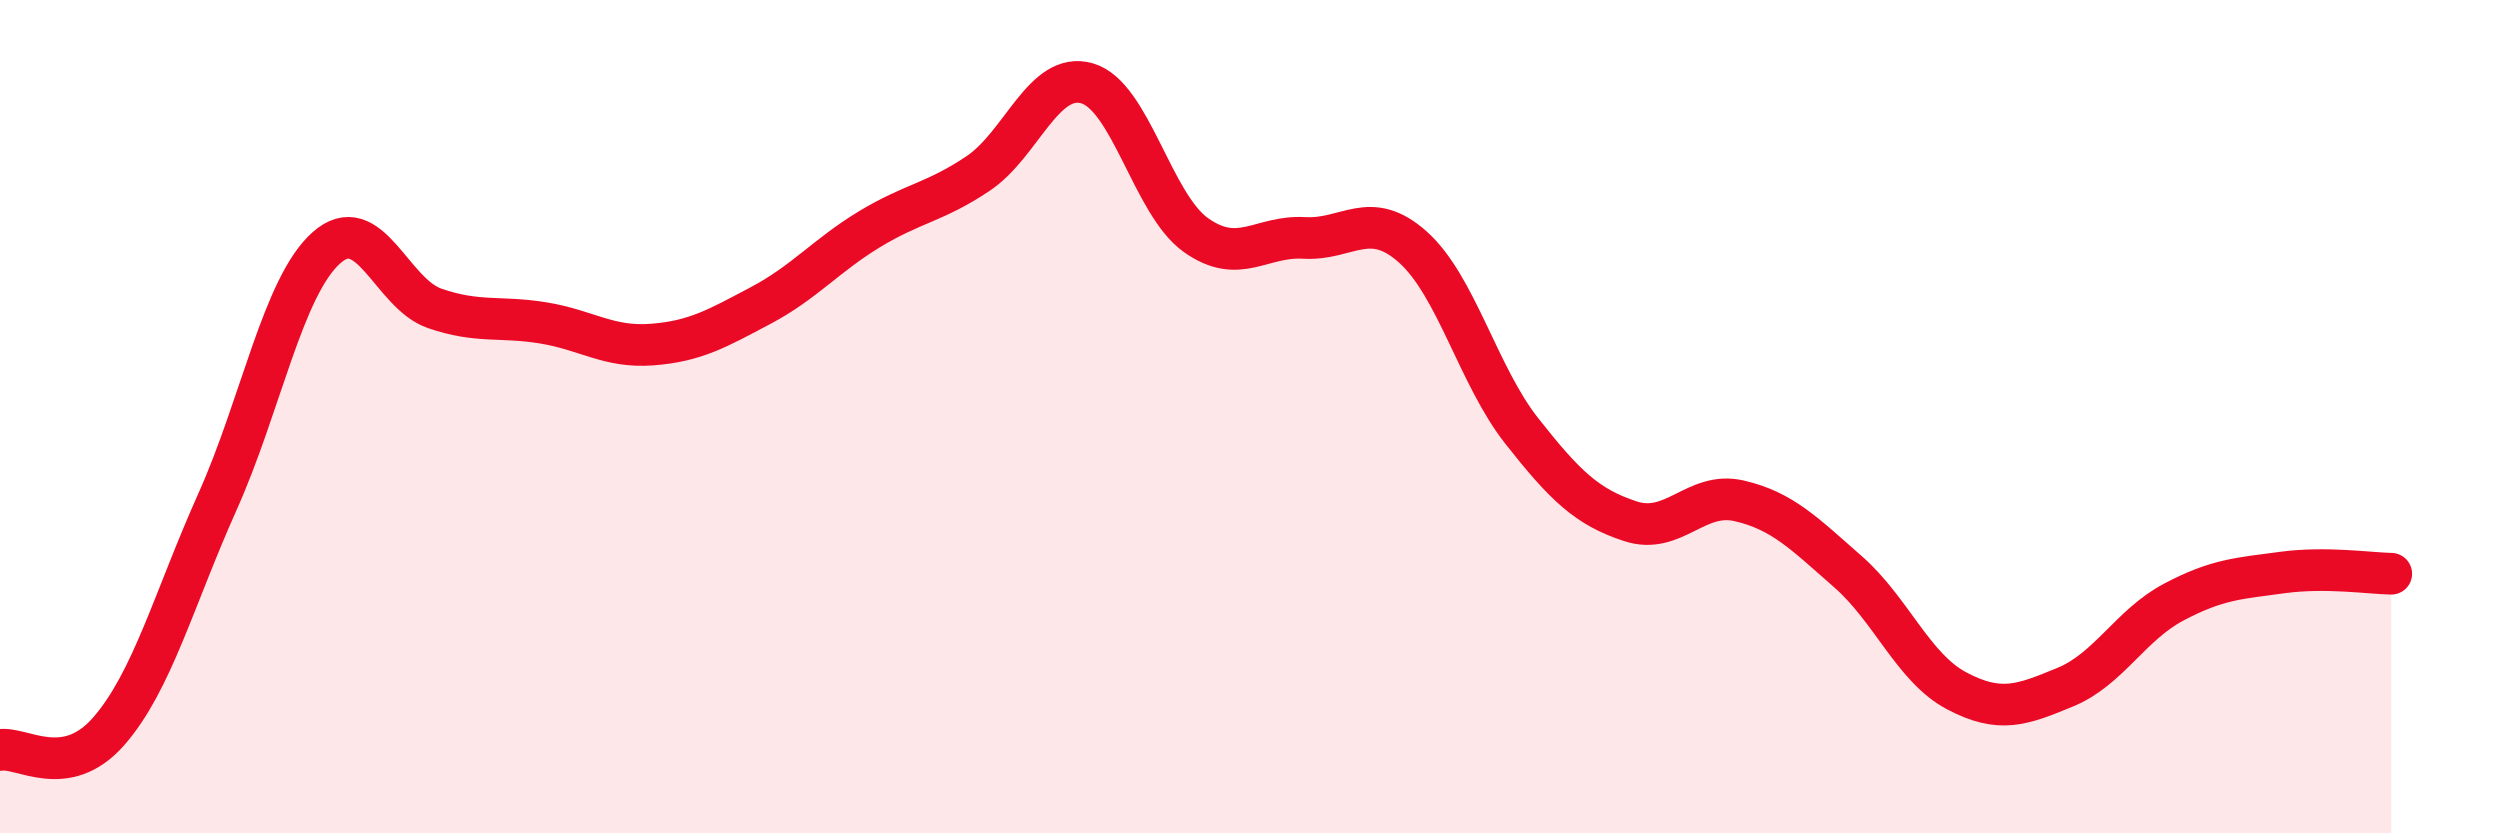 
    <svg width="60" height="20" viewBox="0 0 60 20" xmlns="http://www.w3.org/2000/svg">
      <path
        d="M 0,18 C 0.52,17.91 1.57,18.74 2.61,17.55 C 3.65,16.36 4.18,14.36 5.22,12.04 C 6.26,9.72 6.79,6.88 7.83,5.95 C 8.87,5.02 9.39,7.04 10.43,7.4 C 11.47,7.76 12,7.58 13.04,7.75 C 14.08,7.92 14.61,8.35 15.65,8.27 C 16.69,8.19 17.22,7.88 18.26,7.33 C 19.3,6.78 19.83,6.13 20.87,5.5 C 21.91,4.87 22.44,4.86 23.48,4.16 C 24.52,3.46 25.05,1.7 26.09,2 C 27.13,2.3 27.66,4.9 28.7,5.64 C 29.74,6.38 30.26,5.65 31.3,5.71 C 32.34,5.77 32.87,5 33.91,5.93 C 34.95,6.86 35.48,9.02 36.52,10.34 C 37.56,11.66 38.09,12.17 39.13,12.51 C 40.17,12.85 40.7,11.78 41.74,12.02 C 42.78,12.26 43.31,12.81 44.35,13.72 C 45.39,14.63 45.92,16.03 46.96,16.58 C 48,17.13 48.53,16.92 49.57,16.49 C 50.61,16.06 51.13,15 52.17,14.45 C 53.21,13.9 53.74,13.88 54.78,13.74 C 55.82,13.6 56.87,13.76 57.39,13.77L57.39 20L0 20Z"
        fill="#EB0A25"
        opacity="0.1"
        stroke-linecap="round"
        stroke-linejoin="round"
      />
      <path
        d="M 0,18 C 0.52,17.91 1.57,18.74 2.61,17.55 C 3.65,16.36 4.18,14.36 5.22,12.04 C 6.26,9.72 6.79,6.88 7.83,5.95 C 8.87,5.02 9.39,7.04 10.43,7.4 C 11.47,7.76 12,7.58 13.04,7.75 C 14.08,7.92 14.61,8.35 15.65,8.27 C 16.69,8.19 17.22,7.88 18.26,7.33 C 19.3,6.78 19.83,6.13 20.87,5.5 C 21.91,4.87 22.44,4.86 23.48,4.16 C 24.52,3.46 25.05,1.7 26.09,2 C 27.13,2.3 27.66,4.9 28.7,5.64 C 29.74,6.38 30.26,5.65 31.3,5.71 C 32.34,5.77 32.87,5 33.91,5.93 C 34.95,6.86 35.48,9.02 36.52,10.34 C 37.56,11.66 38.09,12.17 39.13,12.51 C 40.17,12.85 40.7,11.78 41.74,12.02 C 42.78,12.26 43.31,12.81 44.35,13.72 C 45.39,14.63 45.92,16.03 46.96,16.58 C 48,17.13 48.53,16.92 49.57,16.49 C 50.61,16.06 51.13,15 52.17,14.45 C 53.21,13.9 53.74,13.88 54.78,13.74 C 55.82,13.6 56.87,13.76 57.39,13.77"
        stroke="#EB0A25"
        stroke-width="1"
        fill="none"
        stroke-linecap="round"
        stroke-linejoin="round"
      />
    </svg>
  